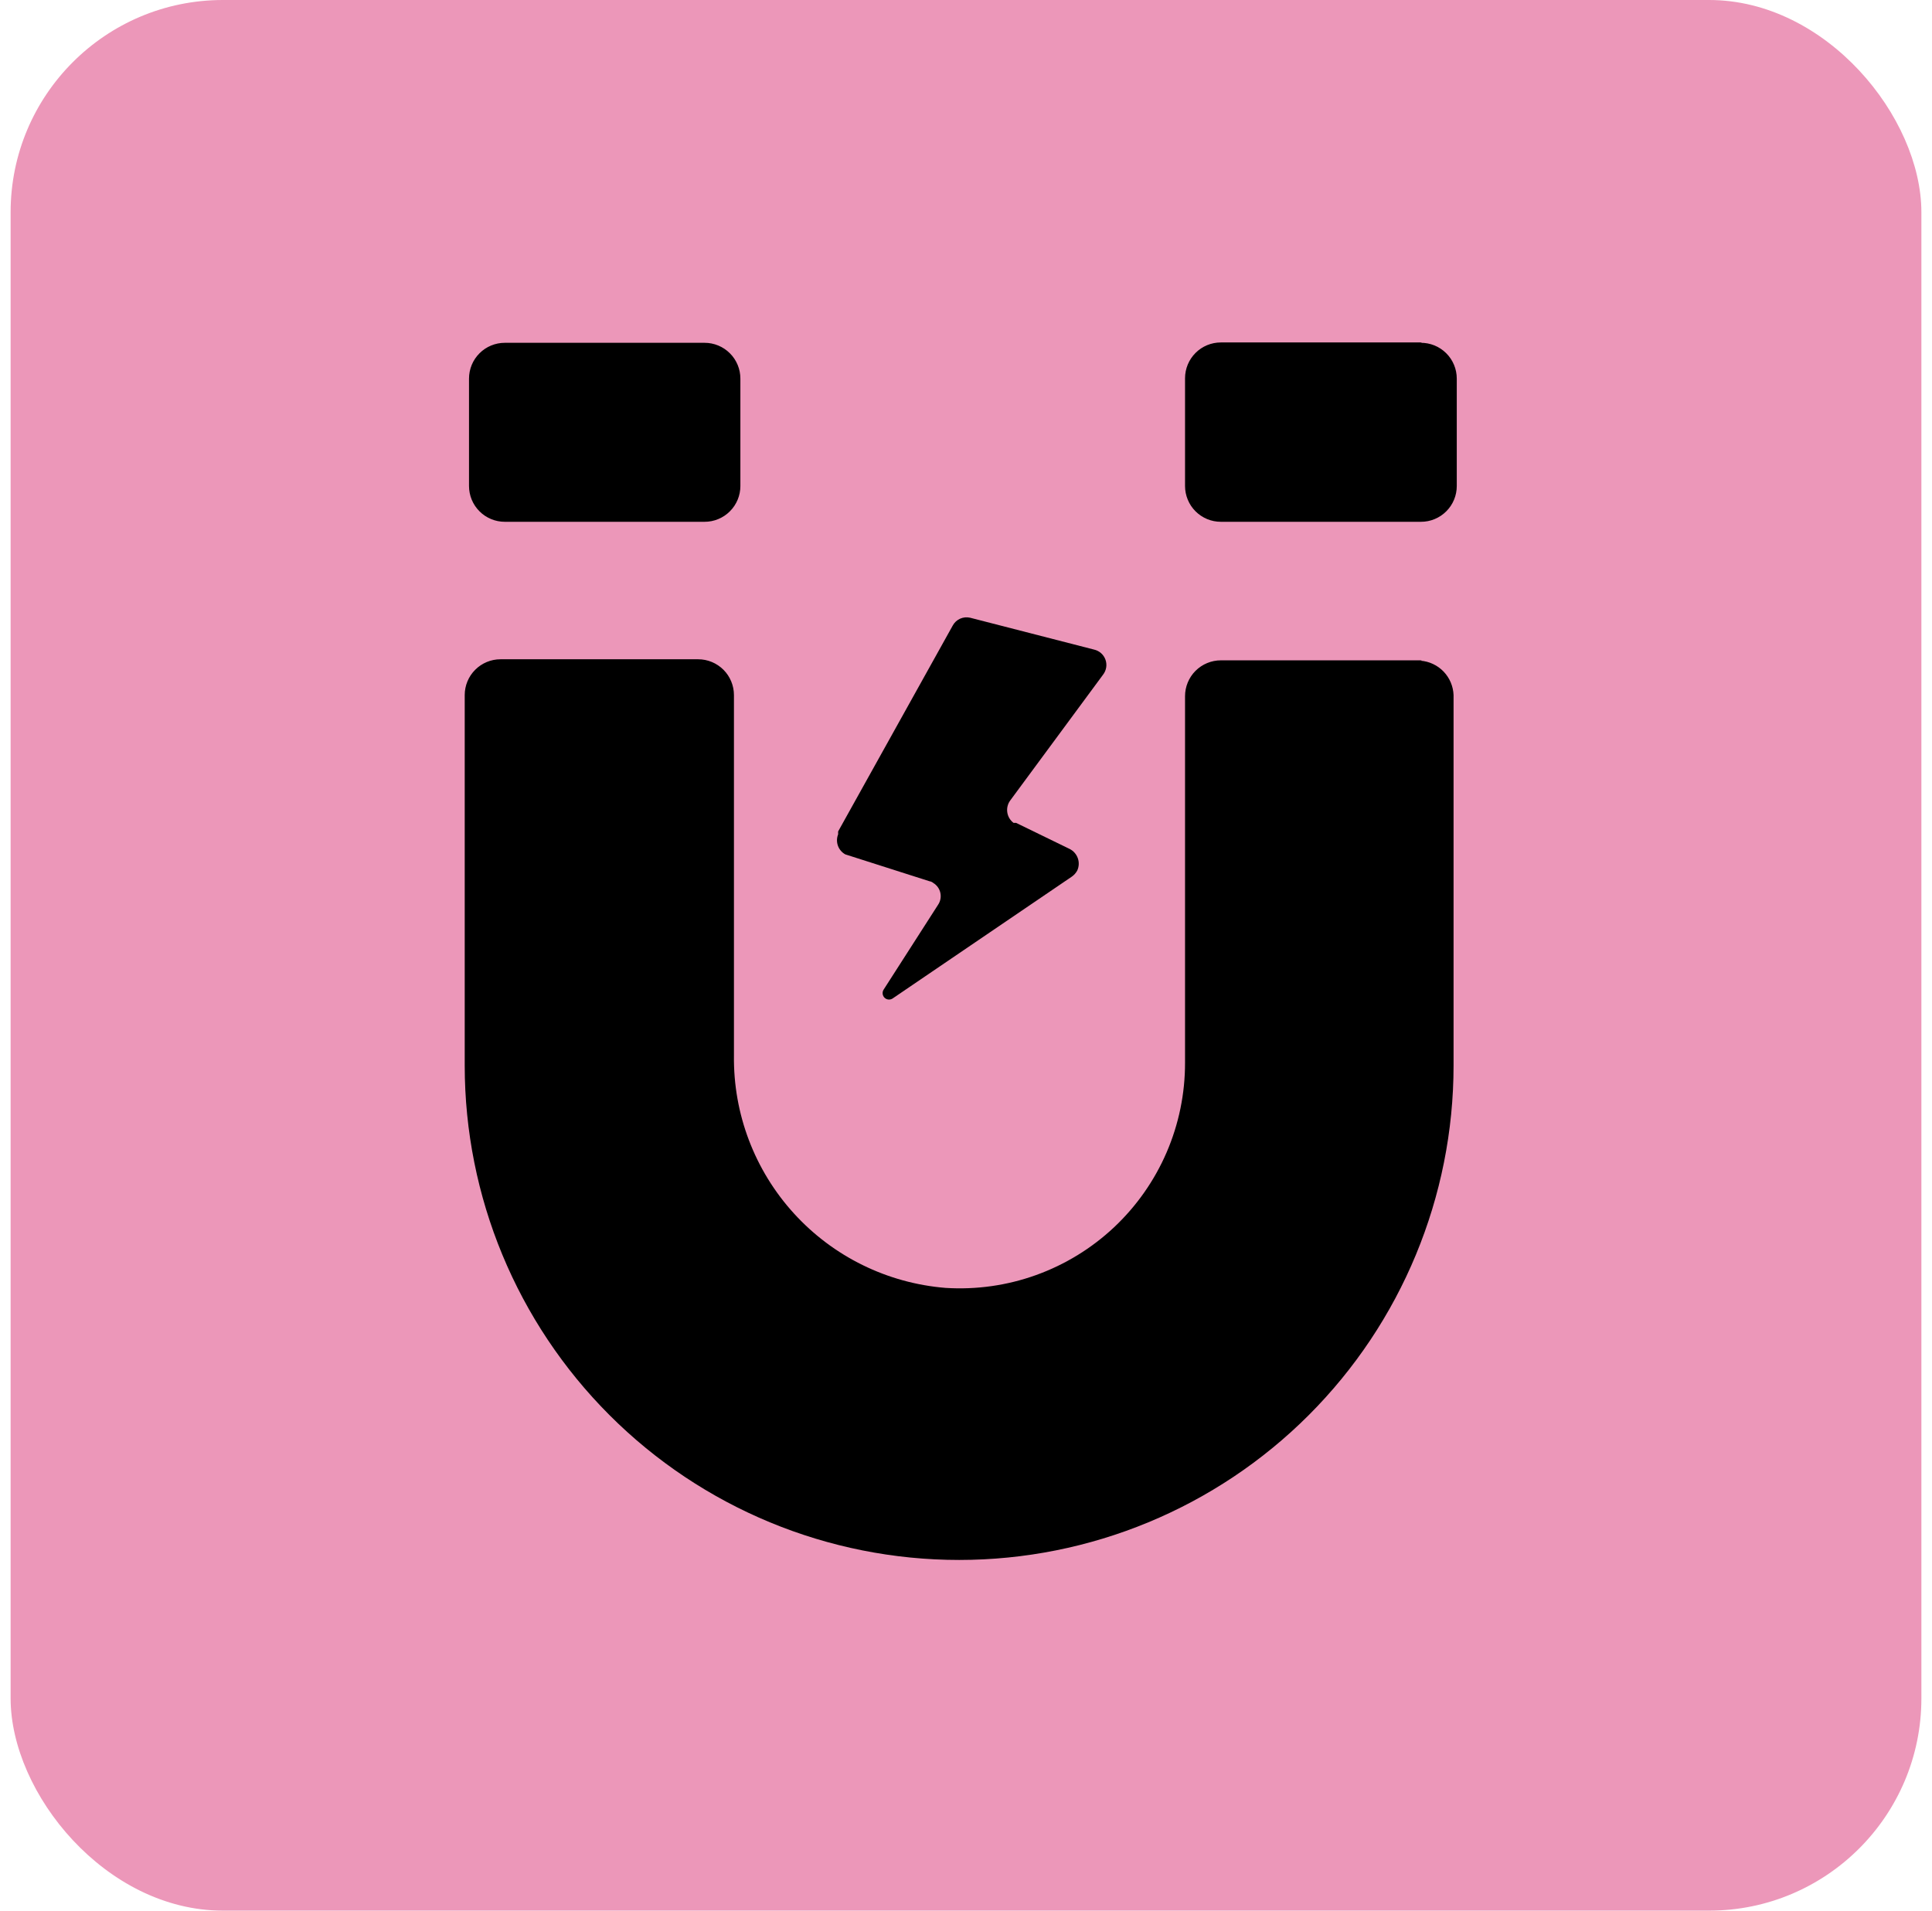 <svg xmlns="http://www.w3.org/2000/svg" fill="none" viewBox="0 0 91 90" height="90" width="91">
<rect fill="#EC97B9" rx="10" height="90" width="90" x="0.5"></rect>
<path fill="black" d="M39.814 40.245L43.777 41.51C43.845 41.52 43.91 41.549 43.962 41.594C44.046 41.645 44.119 41.713 44.176 41.794C44.233 41.874 44.272 41.965 44.293 42.061C44.313 42.158 44.314 42.257 44.295 42.353C44.276 42.45 44.237 42.542 44.182 42.623L41.618 46.619C41.581 46.679 41.565 46.751 41.575 46.821C41.584 46.891 41.618 46.956 41.67 47.004C41.722 47.052 41.789 47.08 41.86 47.084C41.93 47.087 42 47.066 42.057 47.024L50.488 41.291C50.594 41.216 50.68 41.118 50.741 41.004C50.824 40.822 50.833 40.615 50.767 40.427C50.701 40.239 50.565 40.083 50.387 39.992L47.858 38.761H47.74C47.66 38.701 47.593 38.626 47.542 38.541C47.491 38.455 47.458 38.36 47.444 38.261C47.43 38.163 47.435 38.062 47.46 37.966C47.485 37.869 47.528 37.778 47.588 37.699L51.956 31.78C52.032 31.681 52.083 31.565 52.103 31.441C52.123 31.318 52.111 31.191 52.069 31.074C52.027 30.956 51.956 30.851 51.863 30.768C51.769 30.685 51.656 30.627 51.534 30.599L45.699 29.099C45.54 29.061 45.373 29.076 45.223 29.143C45.074 29.21 44.95 29.325 44.873 29.47L39.477 39.166V39.301C39.409 39.472 39.405 39.663 39.467 39.837C39.529 40.01 39.653 40.156 39.814 40.245ZM23.777 24.579H33.187C33.408 24.579 33.628 24.536 33.832 24.451C34.037 24.366 34.223 24.242 34.379 24.085C34.536 23.929 34.66 23.743 34.745 23.538C34.83 23.334 34.873 23.114 34.873 22.893V17.834C34.873 17.613 34.83 17.393 34.745 17.189C34.66 16.984 34.536 16.798 34.379 16.642C34.223 16.485 34.037 16.361 33.832 16.276C33.628 16.191 33.408 16.148 33.187 16.148H23.777C23.556 16.148 23.337 16.191 23.132 16.276C22.927 16.361 22.741 16.485 22.585 16.642C22.428 16.798 22.304 16.984 22.219 17.189C22.135 17.393 22.091 17.613 22.091 17.834V22.893C22.091 23.114 22.135 23.334 22.219 23.538C22.304 23.743 22.428 23.929 22.585 24.085C22.741 24.242 22.927 24.366 23.132 24.451C23.337 24.536 23.556 24.579 23.777 24.579ZM66.981 31.105H57.504C57.282 31.105 57.063 31.149 56.858 31.234C56.654 31.318 56.468 31.443 56.311 31.599C56.154 31.756 56.03 31.942 55.946 32.146C55.861 32.351 55.817 32.57 55.817 32.792V50.059C55.82 51.511 55.525 52.948 54.95 54.281C54.376 55.613 53.533 56.814 52.476 57.809C51.418 58.803 50.168 59.569 48.802 60.061C47.437 60.553 45.984 60.758 44.536 60.666C41.797 60.444 39.245 59.191 37.395 57.159C35.545 55.128 34.535 52.469 34.57 49.722V32.741C34.57 32.52 34.526 32.3 34.441 32.096C34.357 31.891 34.232 31.705 34.076 31.549C33.919 31.392 33.733 31.268 33.529 31.183C33.324 31.098 33.105 31.055 32.883 31.055H23.575C23.354 31.055 23.134 31.098 22.93 31.183C22.725 31.268 22.539 31.392 22.383 31.549C22.226 31.705 22.102 31.891 22.017 32.096C21.932 32.3 21.889 32.52 21.889 32.741V50.194C21.889 56.37 24.343 62.293 28.71 66.66C33.077 71.028 39.001 73.481 45.177 73.481C51.353 73.481 57.276 71.028 61.643 66.66C66.01 62.293 68.464 56.37 68.465 50.194V32.741C68.449 32.328 68.283 31.935 67.997 31.636C67.711 31.338 67.325 31.155 66.913 31.122L66.981 31.105ZM66.981 16.131H57.504C57.056 16.131 56.627 16.308 56.311 16.625C55.995 16.941 55.817 17.37 55.817 17.817V22.893C55.817 23.114 55.861 23.334 55.946 23.538C56.03 23.743 56.154 23.929 56.311 24.085C56.468 24.242 56.654 24.366 56.858 24.451C57.063 24.536 57.282 24.579 57.504 24.579H66.93C67.151 24.579 67.371 24.536 67.575 24.451C67.78 24.366 67.966 24.242 68.122 24.085C68.279 23.929 68.403 23.743 68.488 23.538C68.573 23.334 68.616 23.114 68.616 22.893V17.834C68.616 17.611 68.572 17.39 68.486 17.185C68.4 16.979 68.275 16.792 68.116 16.636C67.958 16.479 67.77 16.355 67.564 16.271C67.357 16.188 67.136 16.145 66.913 16.148L66.981 16.131Z"></path>
</svg>
